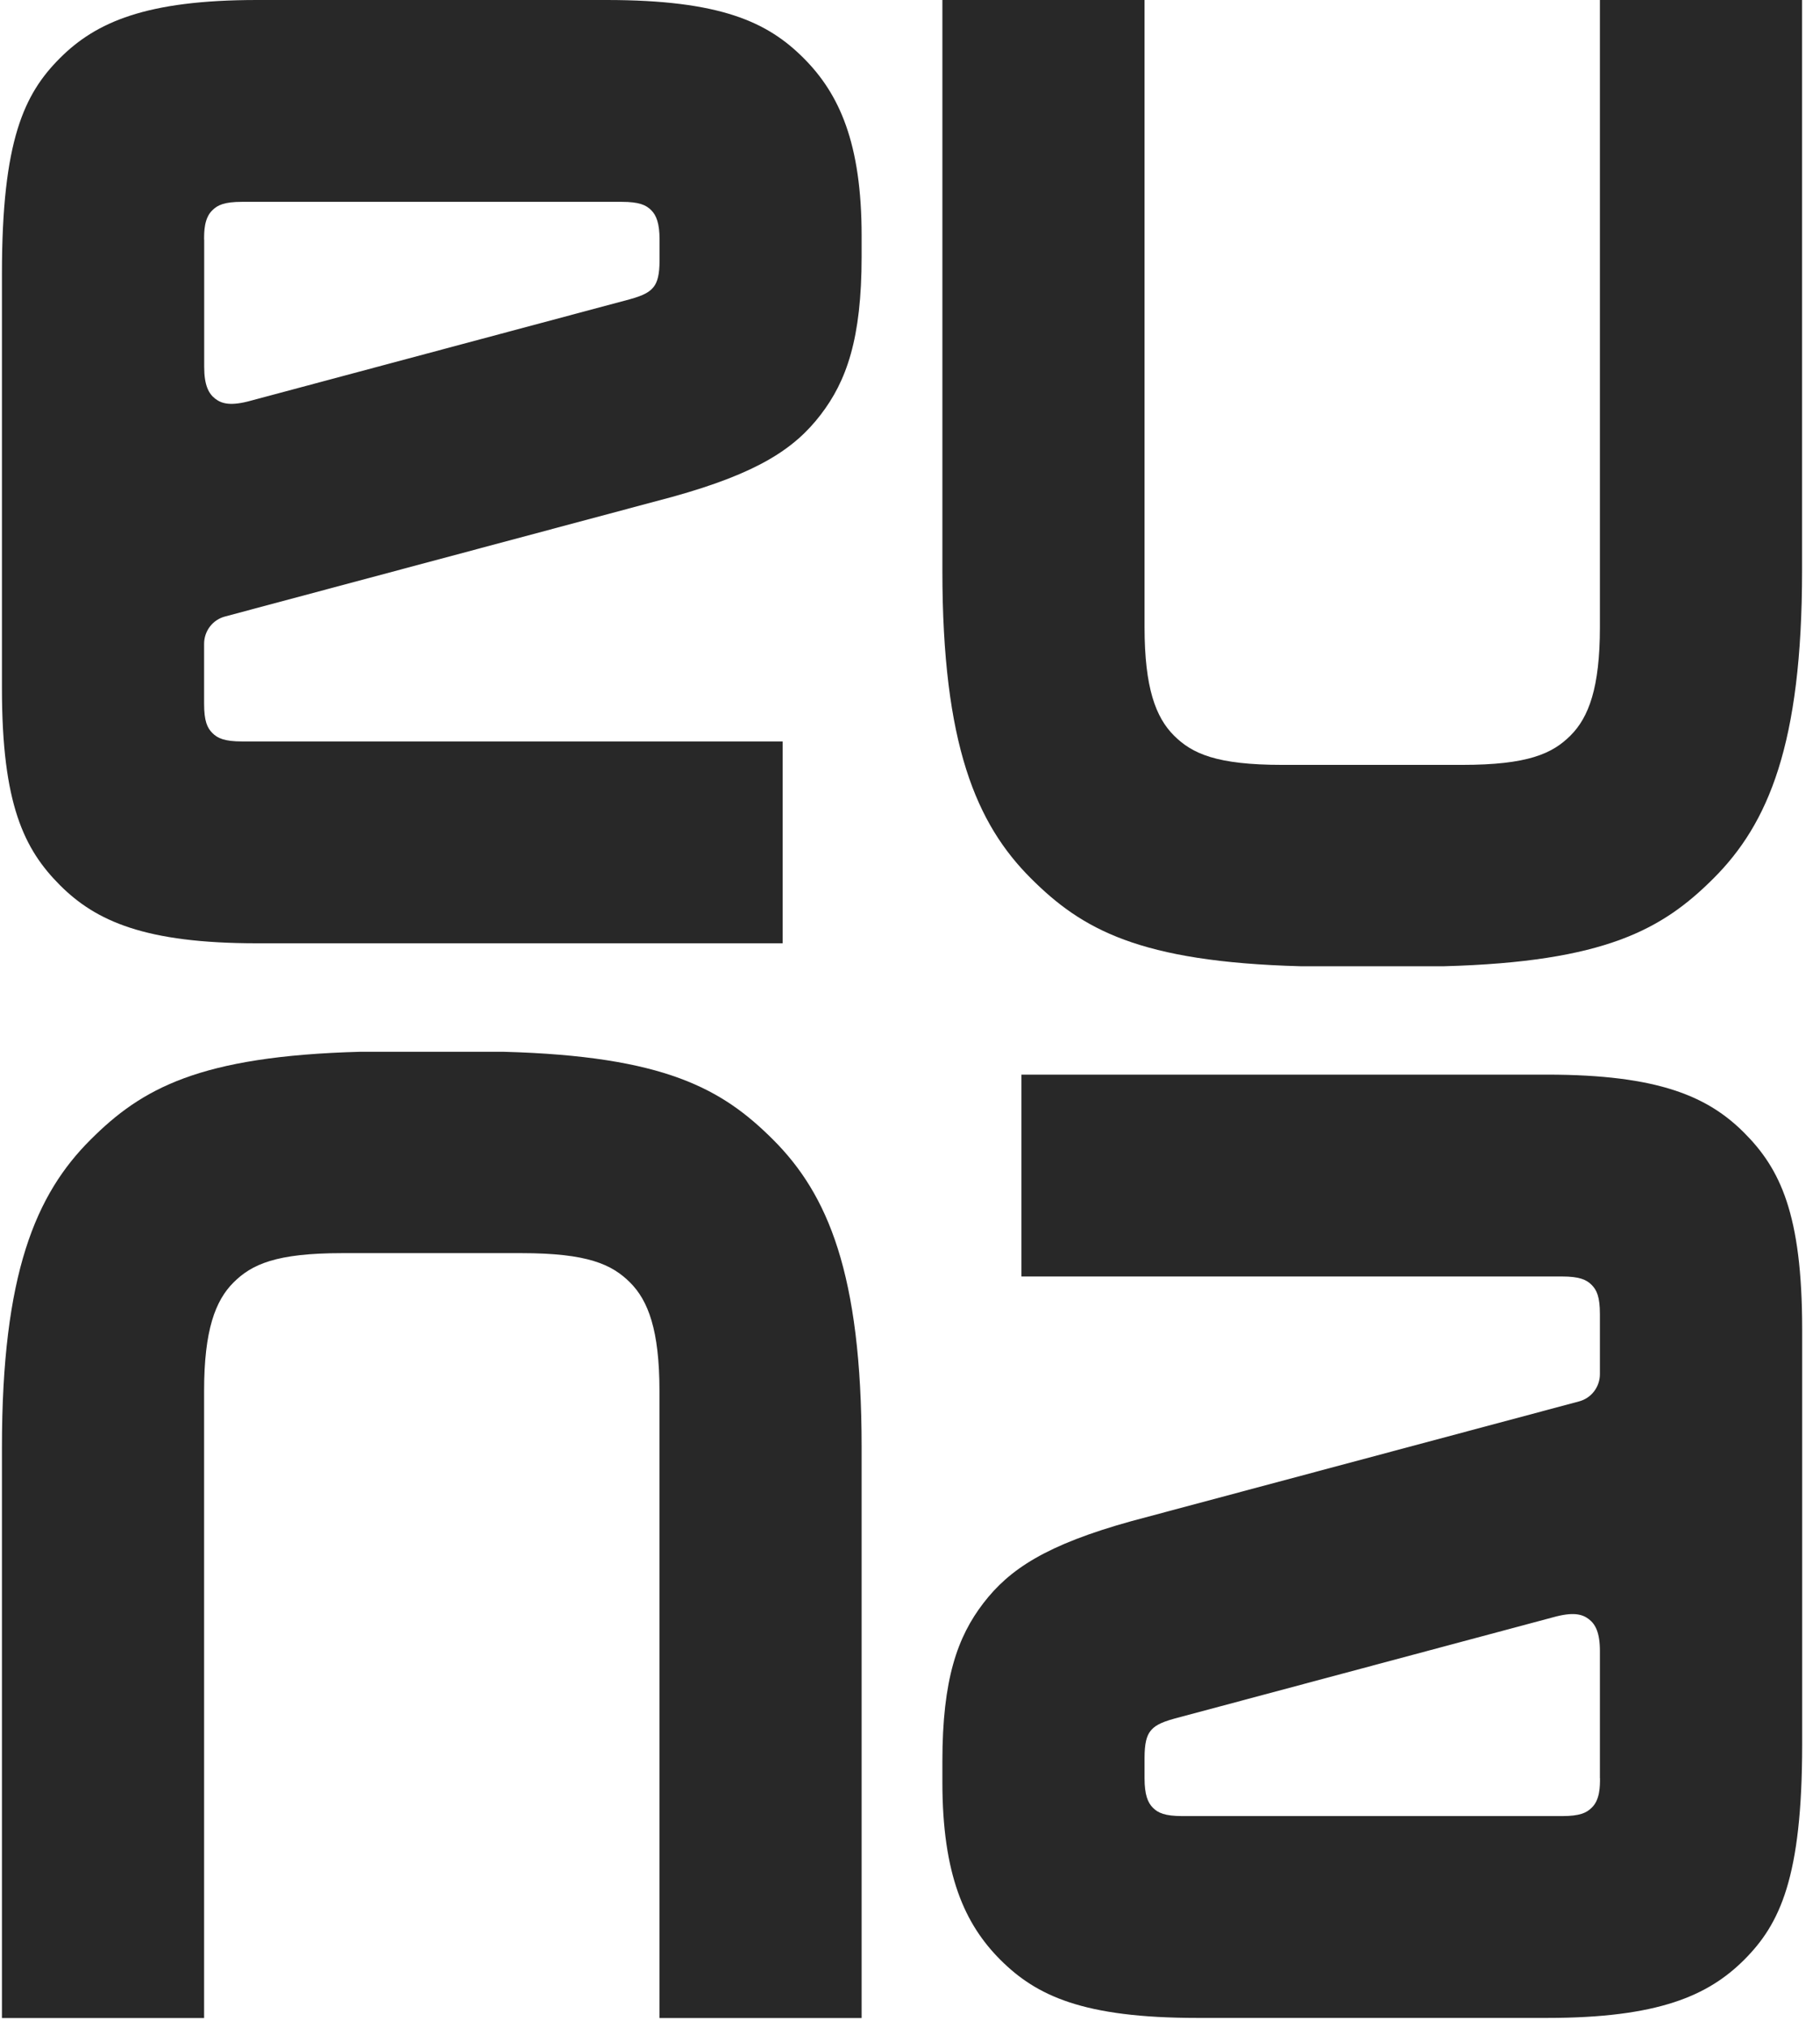 <?xml version="1.0" encoding="UTF-8"?> <svg xmlns="http://www.w3.org/2000/svg" width="167" height="186" viewBox="0 0 167 186" fill="none"><g clip-path="url(#clip0_15804_5421)"><path d="M119.335 88.607H132.491C147.312 88.207 152.564 85.205 157.228 80.551C162.248 75.541 165.355 68.267 165.355 52.324V0H146.805V57.511C146.805 63.08 145.772 65.789 144.107 67.45C142.443 69.111 140.209 70.141 134.147 70.141H117.679C111.618 70.141 109.383 69.111 107.719 67.45C106.054 65.789 105.022 63.08 105.022 57.511V0H86.471V52.324C86.471 68.267 89.578 75.541 94.598 80.551C99.263 85.205 104.523 88.207 119.335 88.607Z" fill="#282828"></path><path d="M23.588 86.502H71.816V67.992H22.2C20.606 67.992 19.965 67.699 19.494 67.228C19.022 66.757 18.728 66.144 18.728 64.528V59.039C18.728 58.453 18.924 57.902 19.262 57.458C19.6 57.014 20.081 56.685 20.651 56.534L61.686 45.565C69.573 43.38 72.919 41.133 75.296 38.042C77.673 34.951 79.061 31.069 79.061 23.52V21.628C79.061 13.145 77.023 8.607 73.729 5.32C70.436 2.034 66.154 0 55.651 0H23.588C13.396 0 8.803 2.034 5.51 5.32C2.216 8.607 0.178 12.87 0.178 25.083V63.142C0.178 73.756 2.216 77.886 5.51 81.182C8.803 84.468 13.307 86.502 23.588 86.502ZM18.728 21.974C18.728 21.255 18.728 19.993 19.494 19.274C19.965 18.803 20.597 18.51 22.2 18.51H57.048C58.66 18.51 59.283 18.803 59.754 19.274C60.226 19.745 60.52 20.482 60.52 21.974V23.857C60.52 25.189 60.324 25.864 59.986 26.3C59.648 26.735 59.149 27.072 57.787 27.445L23.045 36.736C21.203 37.251 20.366 37.038 19.752 36.567C19.138 36.096 18.737 35.315 18.737 33.645V21.983L18.728 21.974Z" fill="#282828"></path><path d="M160.032 103.866C156.738 100.58 152.234 98.546 141.953 98.546H93.726V117.056H143.333C144.926 117.056 145.567 117.349 146.039 117.82C146.511 118.291 146.805 118.903 146.805 120.52V126.009C146.805 126.595 146.609 127.146 146.27 127.59C145.932 128.034 145.452 128.363 144.882 128.514L103.847 139.483C95.96 141.668 92.613 143.915 90.237 147.006C87.86 150.097 86.471 153.979 86.471 161.528V163.42C86.471 171.902 88.51 176.441 91.803 179.728C95.097 183.014 99.378 185.048 109.882 185.048H141.953C152.145 185.048 156.73 183.014 160.032 179.728C163.325 176.441 165.364 172.178 165.364 159.965V121.906C165.364 111.292 163.325 107.161 160.032 103.866ZM146.813 163.074C146.813 163.793 146.813 165.054 146.048 165.774C145.576 166.245 144.944 166.538 143.342 166.538H108.493C106.882 166.538 106.259 166.245 105.787 165.774C105.315 165.303 105.022 164.566 105.022 163.074V161.191C105.022 159.858 105.218 159.183 105.556 158.748C105.894 158.313 106.392 157.975 107.754 157.602L142.496 148.312C144.339 147.797 145.176 148.01 145.79 148.481C146.404 148.951 146.805 149.733 146.805 151.403V163.065L146.813 163.074Z" fill="#282828"></path><path d="M46.206 96.45H33.05C18.23 96.849 12.978 99.852 8.314 104.506C3.284 109.515 0.178 116.79 0.178 132.733V185.057H18.728V127.546C18.728 121.977 19.761 119.268 21.425 117.607C23.09 115.946 25.324 114.915 31.386 114.915H47.853C53.915 114.915 56.149 115.946 57.814 117.607C59.478 119.268 60.511 121.977 60.511 127.546V185.057H79.061V132.733C79.061 116.79 75.955 109.515 70.934 104.506C66.27 99.852 61.009 96.849 46.198 96.45H46.206Z" fill="#282828"></path></g><defs><clipPath id="clip0_15804_5421"><rect width="166.92" height="185.64" fill="white"></rect></clipPath></defs></svg> 